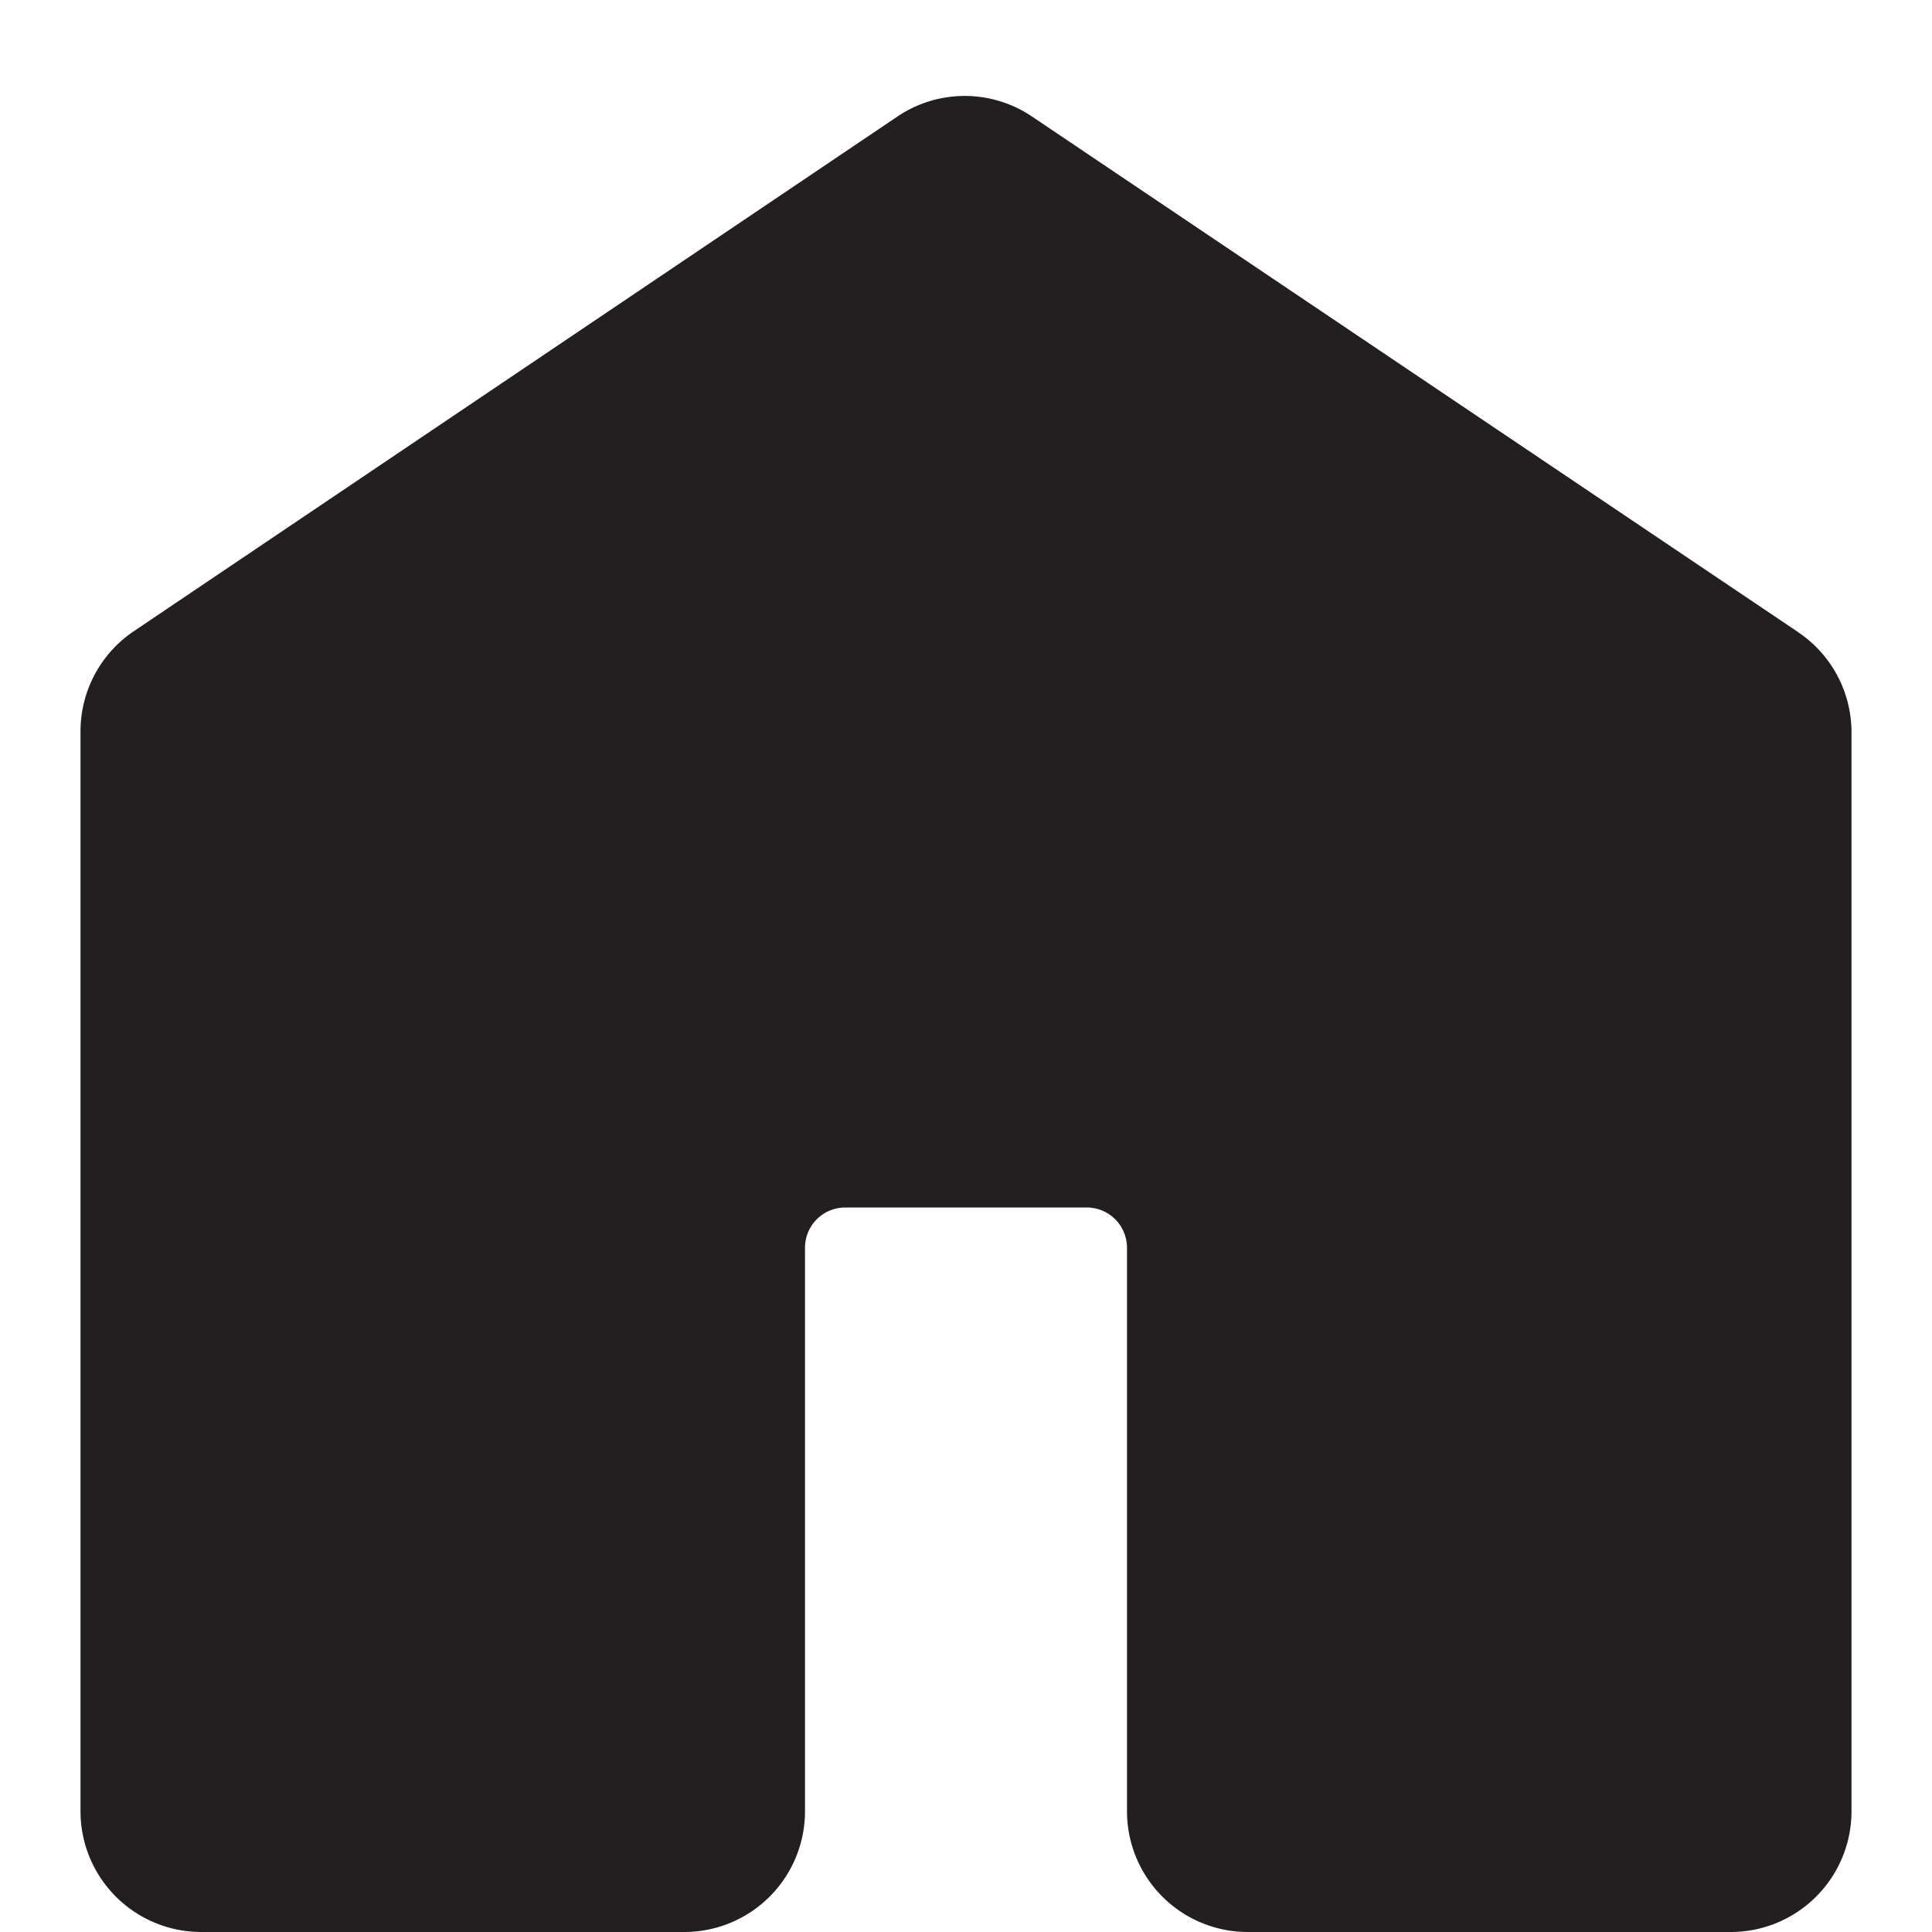 <svg xmlns="http://www.w3.org/2000/svg" width="24" height="24"><g fill="none" fill-rule="evenodd"><path fill="#231F20" fill-rule="nonzero" d="M22.338 7.854v-.001l-9.516-6.404a1.494 1.494 0 00-1.676 0L1.661 7.842A1.5 1.5 0 001 9.085V22.5A1.5 1.5 0 002.5 24h6a1.5 1.5 0 001.5-1.5v-7a.5.5 0 01.5-.5h3a.5.5 0 01.5.5v7a1.5 1.5 0 001.5 1.5h6a1.5 1.5 0 001.5-1.5V9.098c0-.5-.248-.966-.662-1.244z"/><path d="M0 0h24v24H0z"/></g></svg>